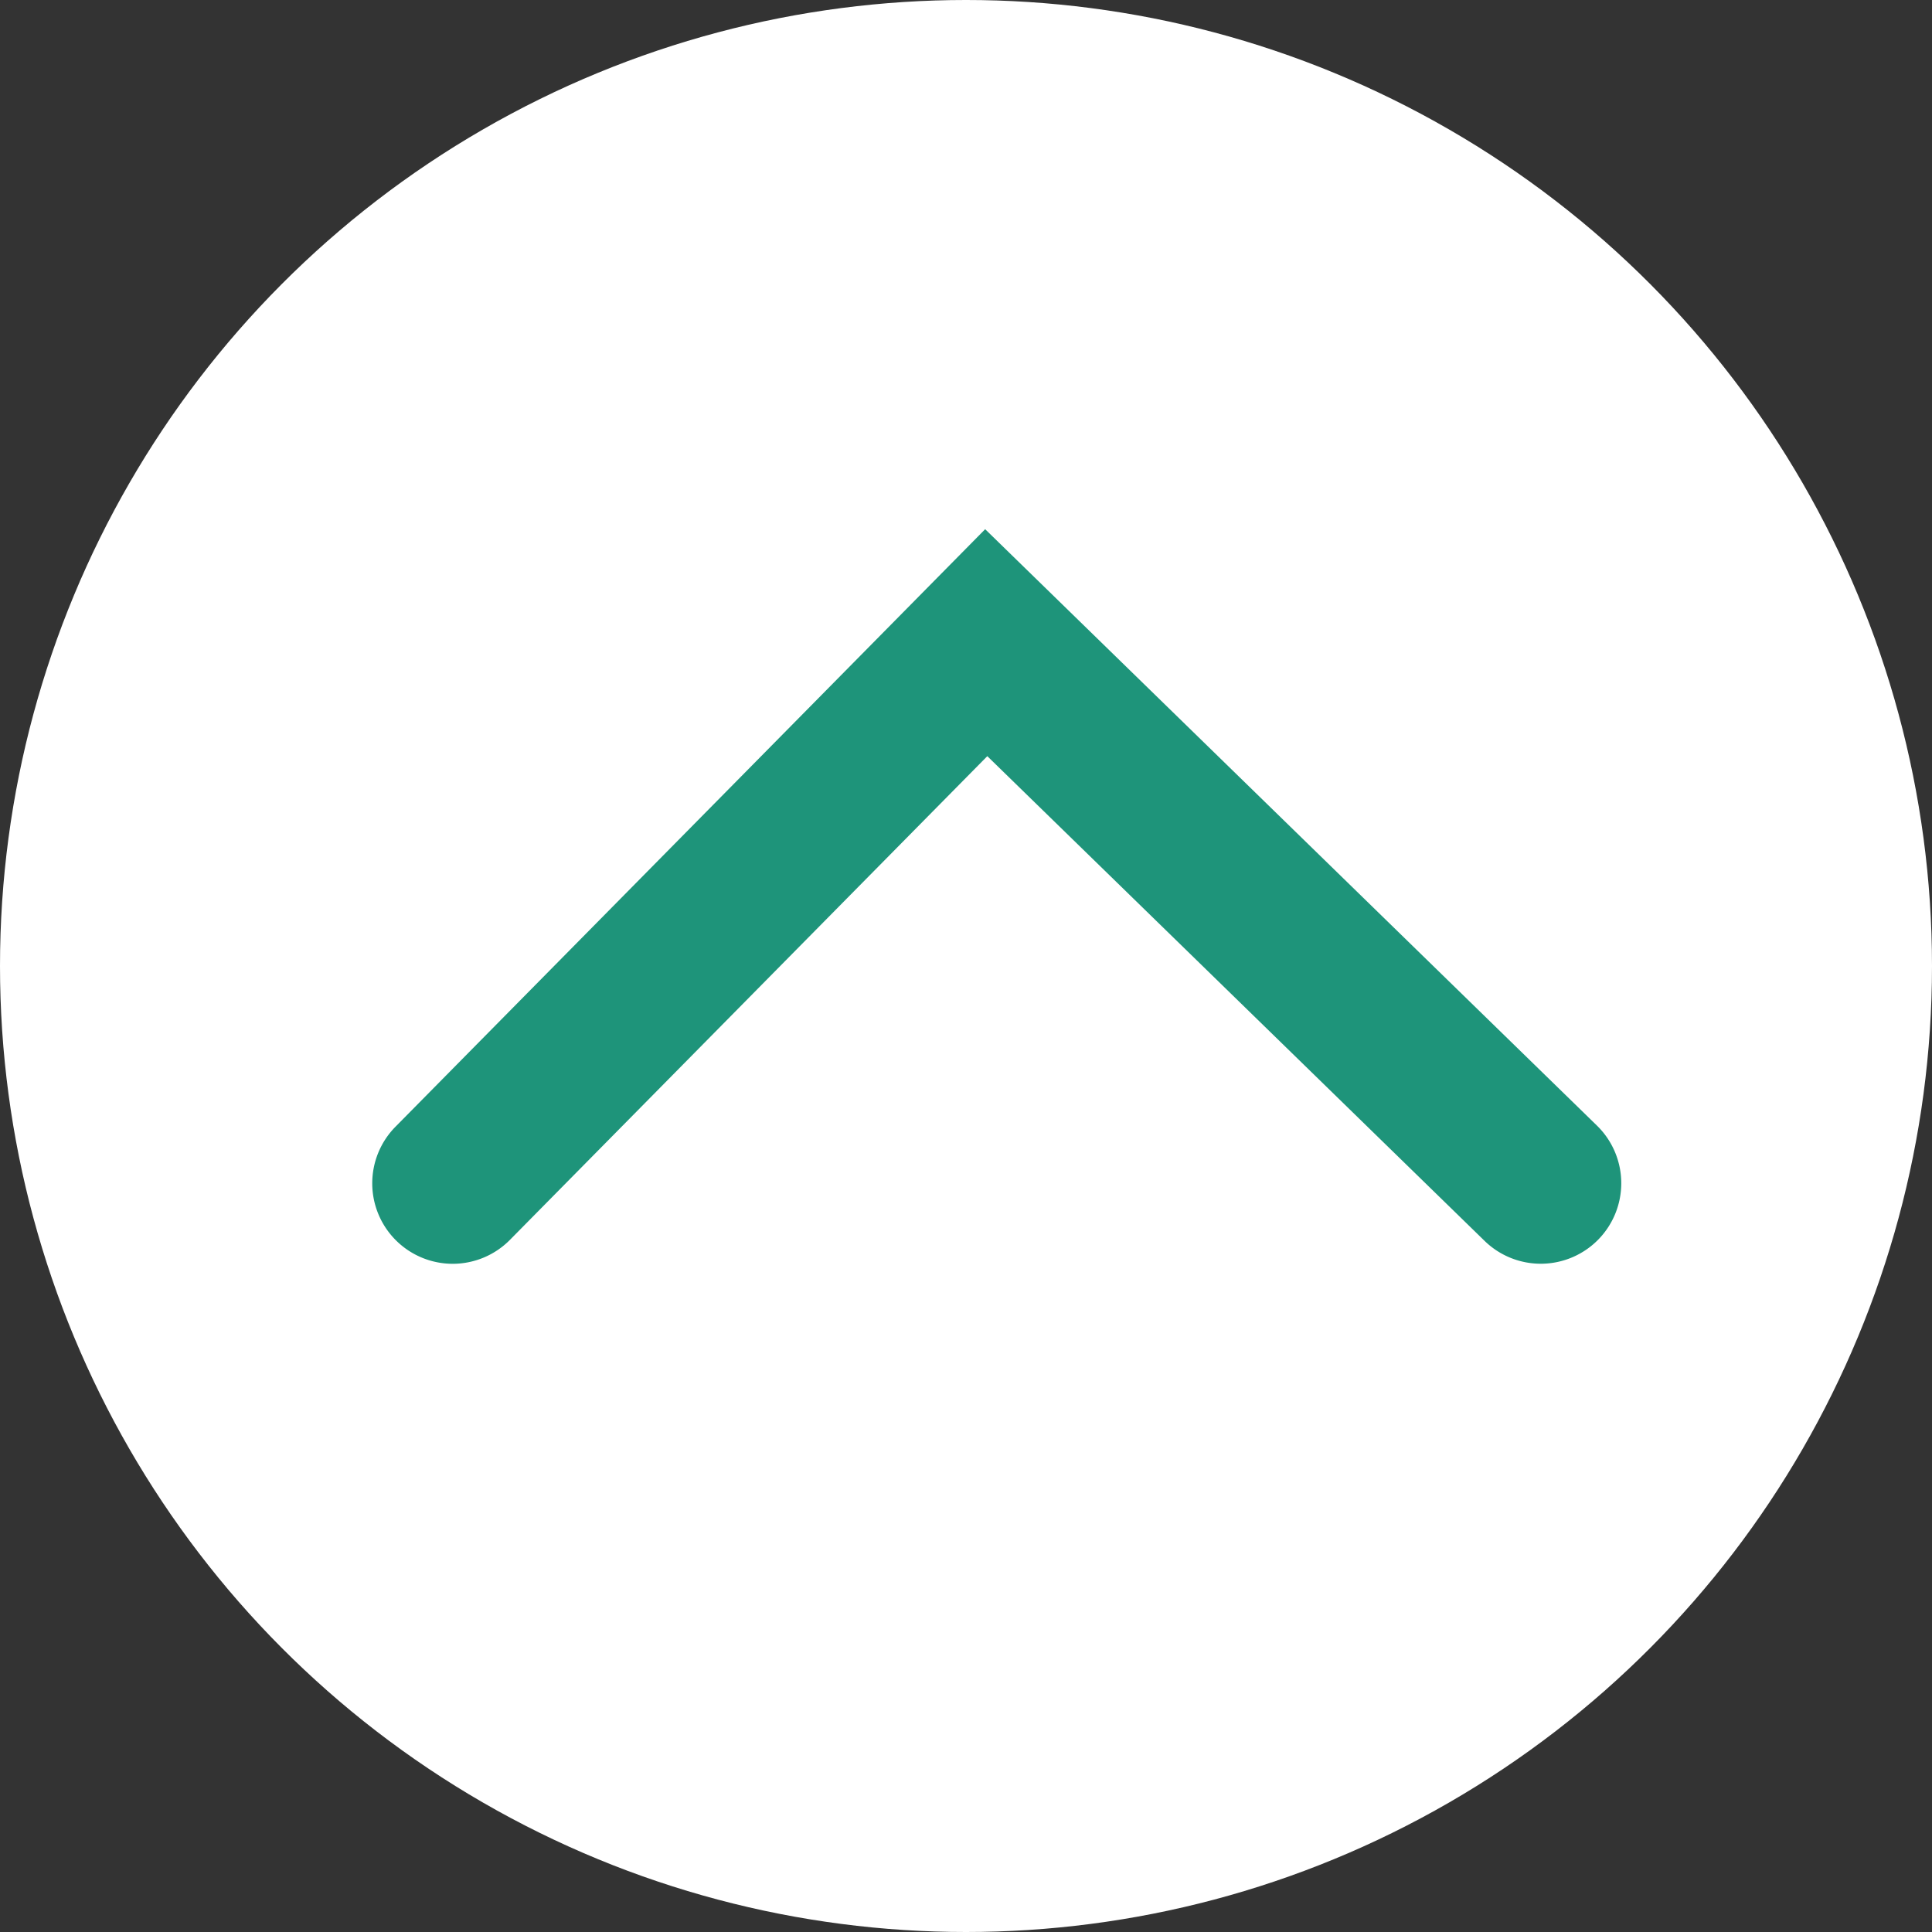 <svg xmlns="http://www.w3.org/2000/svg" width="36" height="36" viewBox="0 0 36 36"><rect x="0" y="0" width="36" height="36" fill="#333333" stroke="none"/><g transform="translate(-1283 -4893)"><circle cx="18" cy="18" r="18" transform="translate(1283 4893)" fill="#fff"/><path d="M-1561.78,4776.168a1.5,1.5,0,0,1-1.054-.432,1.5,1.5,0,0,1-.014-2.122l10.988-11.134,11.4,11.113a1.5,1.5,0,0,1,.027,2.121,1.5,1.5,0,0,1-2.121.027l-9.266-9.032-8.894,9.012A1.5,1.5,0,0,1-1561.78,4776.168Z" transform="translate(2853.217 140.381)" fill="#1e947a"/></g></svg>